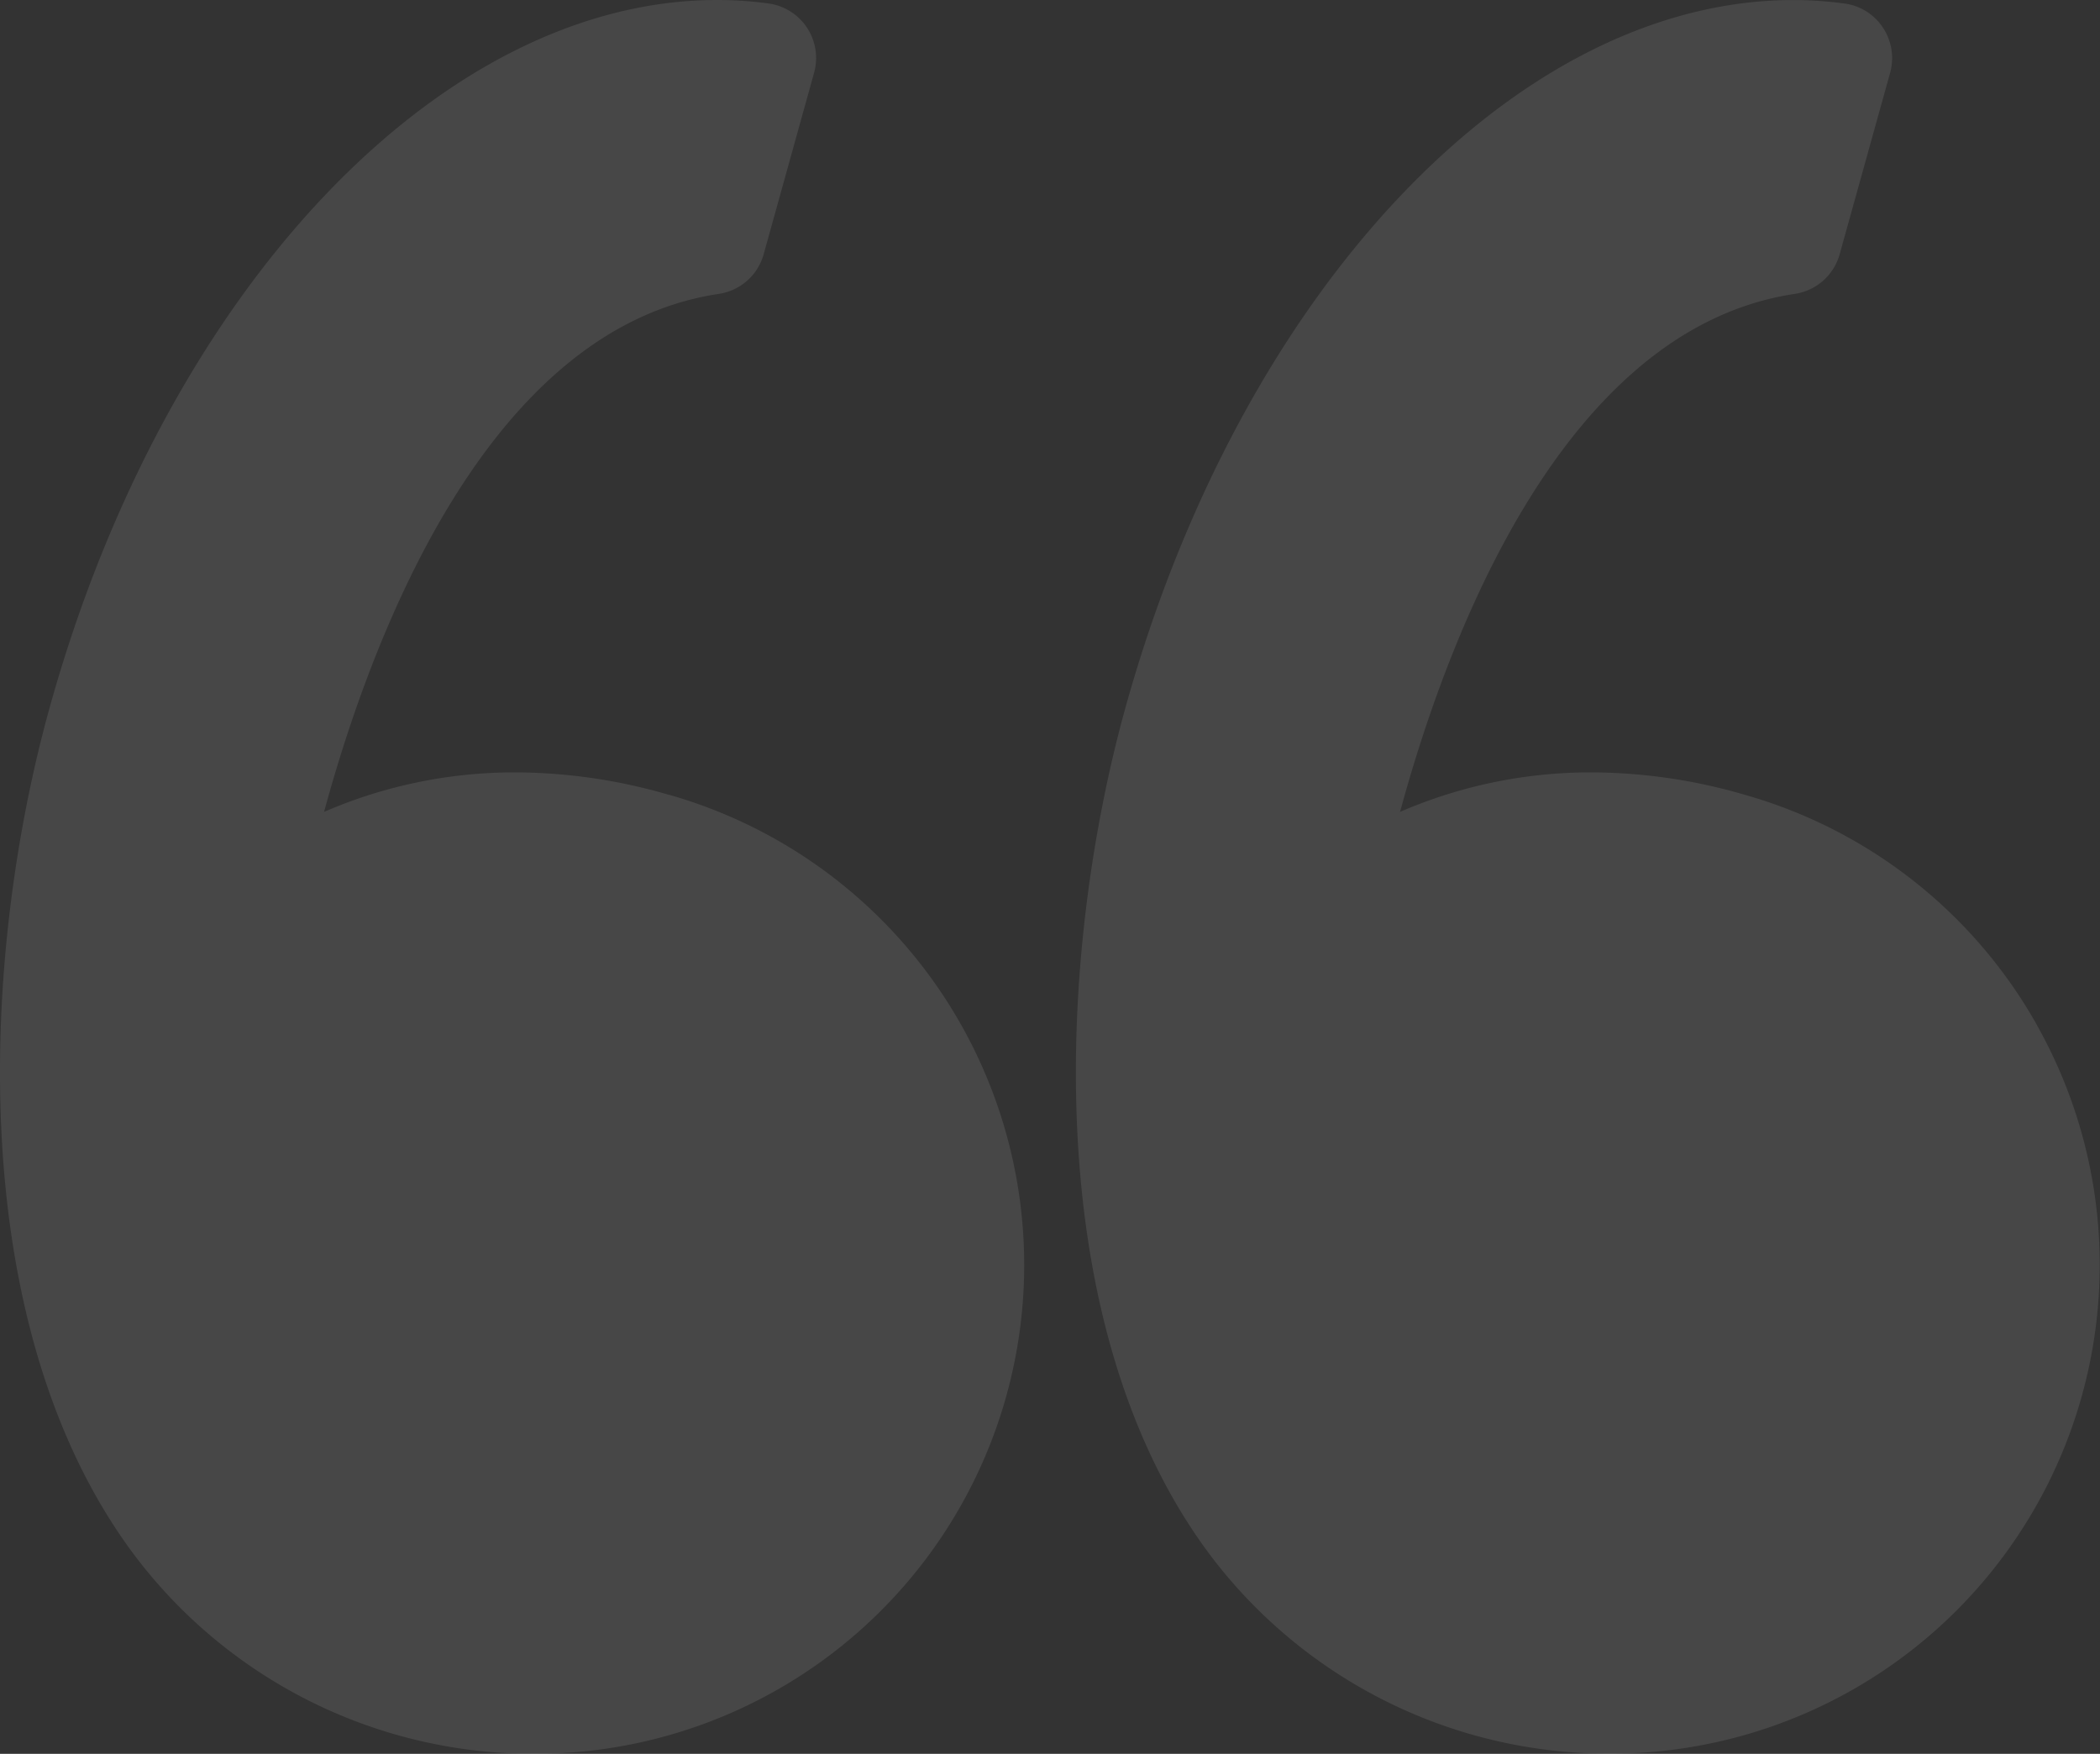 <svg xmlns="http://www.w3.org/2000/svg" width="43.107" height="36" viewBox="0 0 43.107 36">
  <rect x="0" y="0" width="43.107" height="36" fill="#333333" stroke="none"/>
  <g id="left-quote" transform="translate(0 -7.858)" opacity="0.1">
    <g id="Group_9305" data-name="Group 9305" transform="translate(0 7.858)">
      <path id="Path_31" data-name="Path 31" d="M13.731,24.173a11.316,11.316,0,0,0-3.141-.461,9.83,9.83,0,0,0-3.938.811c.99-3.642,3.368-9.926,8.106-10.633a1.127,1.127,0,0,0,.918-.813L16.71,9.355A1.13,1.13,0,0,0,15.78,7.93a7.827,7.827,0,0,0-1.059-.072c-5.687,0-11.318,5.964-13.695,14.5-1.4,5.01-1.8,12.542,1.632,17.284A10.243,10.243,0,0,0,11,43.857h.044a10.034,10.034,0,0,0,2.691-19.685Z" transform="translate(0 -7.858)" fill="#fff"/>
      <path id="Path_32" data-name="Path 32" d="M68.356,28.909a10.012,10.012,0,0,0-6-4.736,11.316,11.316,0,0,0-3.141-.461,9.833,9.833,0,0,0-3.939.811c.99-3.642,3.368-9.926,8.106-10.633a1.128,1.128,0,0,0,.918-.813l1.035-3.721a1.135,1.135,0,0,0-.143-.925,1.123,1.123,0,0,0-.787-.5,7.817,7.817,0,0,0-1.059-.072c-5.687,0-11.318,5.964-13.7,14.5-1.395,5.01-1.8,12.542,1.633,17.284a10.242,10.242,0,0,0,8.338,4.211h.045a10.034,10.034,0,0,0,8.69-14.949Z" transform="translate(-26.537 -7.858)" fill="#fff"/>
    </g>
  </g>
</svg>
